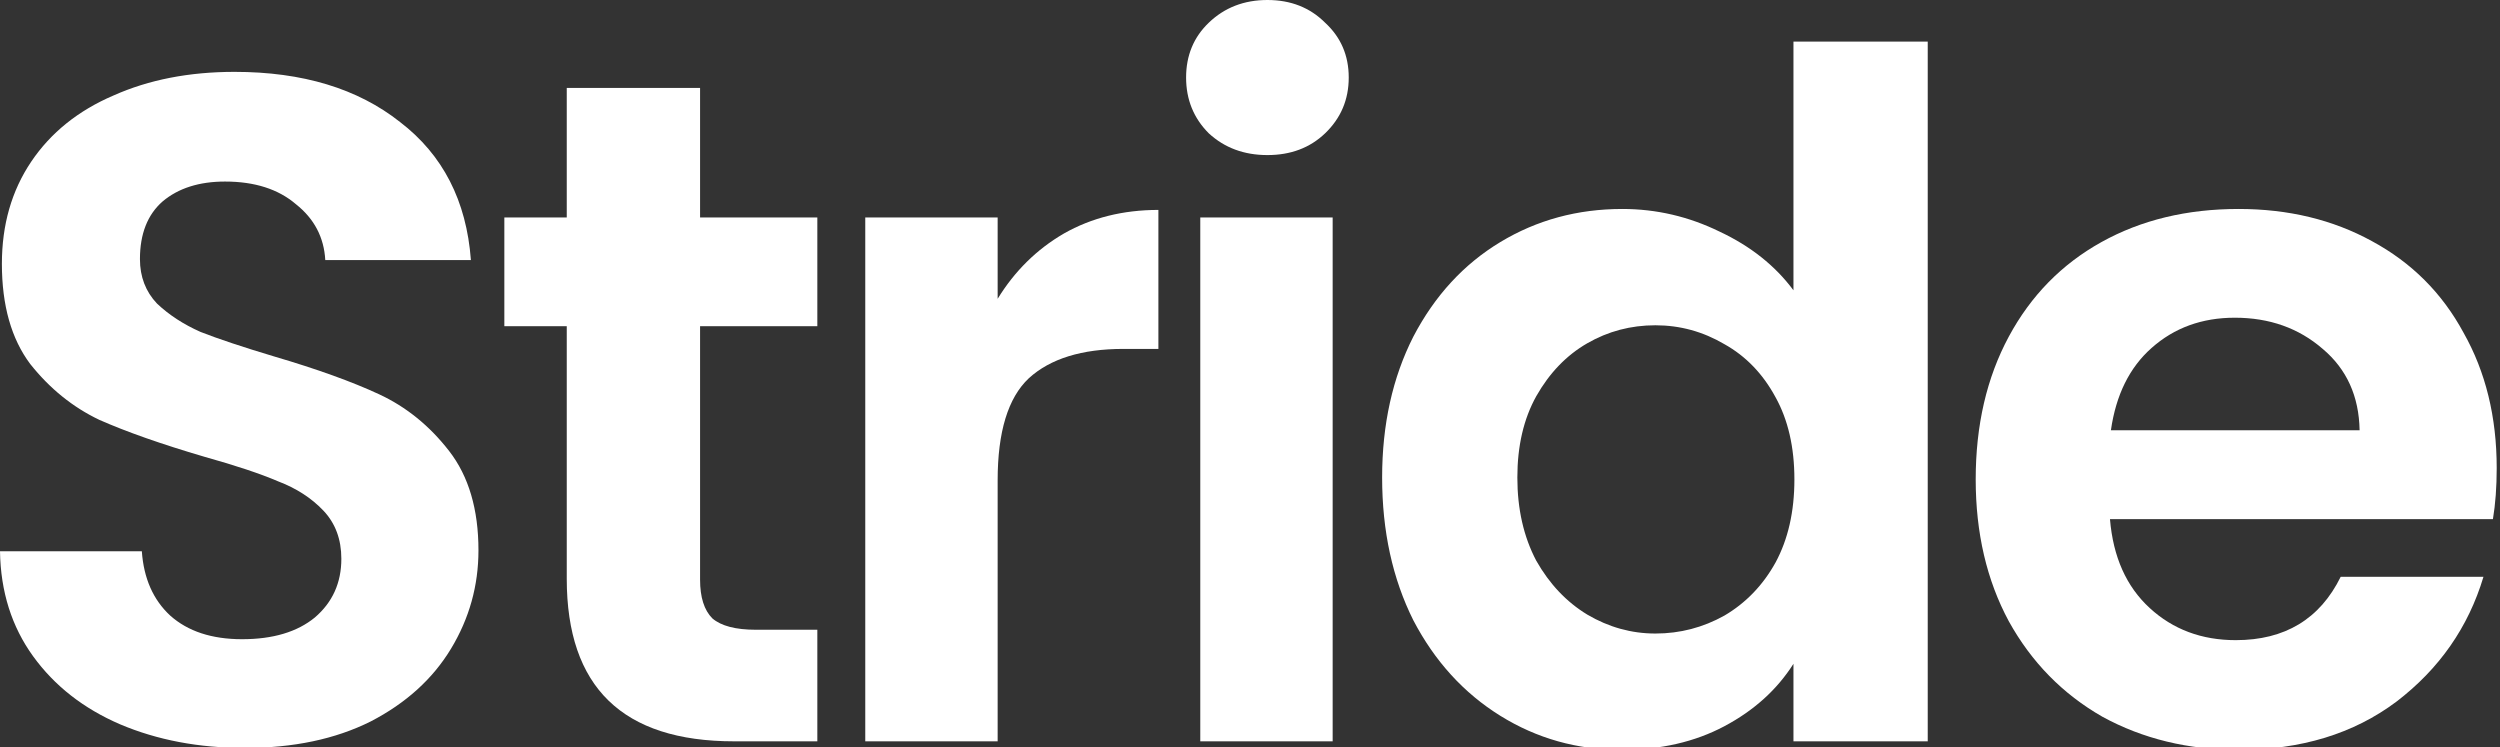 <svg width="271" height="81" viewBox="0 0 271 81" fill="none" xmlns="http://www.w3.org/2000/svg">
<rect x="0" y="0" width="271" height="81" fill="#333333" stroke="none"/>
<path d="M26.547 81.078C21.559 81.078 17.049 80.223 13.018 78.515C9.054 76.807 5.911 74.347 3.587 71.135C1.264 67.923 0.068 64.131 0 59.758H15.375C15.58 62.696 16.605 65.019 18.45 66.728C20.363 68.436 22.96 69.29 26.24 69.29C29.588 69.29 32.219 68.504 34.133 66.933C36.046 65.293 37.002 63.174 37.002 60.578C37.002 58.459 36.353 56.717 35.055 55.35C33.757 53.983 32.117 52.924 30.135 52.172C28.222 51.352 25.557 50.464 22.14 49.508C17.493 48.141 13.701 46.808 10.762 45.51C7.893 44.143 5.398 42.127 3.28 39.462C1.23 36.729 0.205 33.108 0.205 28.598C0.205 24.361 1.264 20.671 3.382 17.527C5.501 14.384 8.473 11.992 12.3 10.352C16.127 8.644 20.5 7.79 25.42 7.79C32.8 7.79 38.779 9.601 43.358 13.223C48.004 16.776 50.567 21.764 51.045 28.188H35.26C35.123 25.727 34.064 23.712 32.083 22.14C30.169 20.5 27.607 19.68 24.395 19.68C21.593 19.68 19.338 20.398 17.63 21.832C15.99 23.267 15.17 25.352 15.17 28.085C15.17 29.998 15.785 31.604 17.015 32.903C18.313 34.133 19.885 35.157 21.73 35.977C23.643 36.729 26.308 37.617 29.725 38.642C34.372 40.009 38.164 41.376 41.102 42.742C44.041 44.109 46.569 46.159 48.688 48.892C50.806 51.626 51.865 55.213 51.865 59.655C51.865 63.482 50.874 67.035 48.892 70.315C46.911 73.595 44.007 76.226 40.18 78.207C36.353 80.121 31.809 81.078 26.547 81.078Z" fill="white"/>
<path d="M75.888 35.362V62.833C75.888 64.746 76.333 66.147 77.221 67.035C78.178 67.855 79.749 68.265 81.936 68.265H88.599V80.36H79.579C67.484 80.36 61.436 74.483 61.436 62.73V35.362H54.671V23.575H61.436V9.533H75.888V23.575H88.599V35.362H75.888Z" fill="white"/>
<path d="M108.145 32.39C109.99 29.383 112.381 27.026 115.32 25.317C118.326 23.609 121.743 22.755 125.57 22.755V37.822H121.777C117.267 37.822 113.851 38.882 111.527 41C109.272 43.118 108.145 46.808 108.145 52.07V80.36H93.795V23.575H108.145V32.39Z" fill="white"/>
<path d="M137.388 16.81C134.859 16.81 132.741 16.024 131.033 14.453C129.393 12.812 128.573 10.797 128.573 8.405C128.573 6.013 129.393 4.032 131.033 2.46C132.741 0.82 134.859 0 137.388 0C139.916 0 142 0.82 143.64 2.46C145.349 4.032 146.203 6.013 146.203 8.405C146.203 10.797 145.349 12.812 143.64 14.453C142 16.024 139.916 16.81 137.388 16.81ZM144.46 23.575V80.36H130.11V23.575H144.46Z" fill="white"/>
<path d="M149.823 51.763C149.823 46.023 150.951 40.932 153.206 36.49C155.529 32.048 158.672 28.632 162.636 26.24C166.599 23.848 171.006 22.652 175.858 22.652C179.548 22.652 183.067 23.473 186.416 25.113C189.764 26.684 192.429 28.802 194.411 31.468V4.51H208.966V80.36H194.411V71.955C192.634 74.757 190.14 77.012 186.928 78.72C183.716 80.428 179.992 81.282 175.756 81.282C170.972 81.282 166.599 80.052 162.636 77.593C158.672 75.132 155.529 71.682 153.206 67.24C150.951 62.73 149.823 57.571 149.823 51.763ZM194.513 51.968C194.513 48.483 193.83 45.51 192.463 43.05C191.096 40.522 189.251 38.608 186.928 37.31C184.605 35.943 182.111 35.26 179.446 35.26C176.781 35.26 174.321 35.909 172.066 37.208C169.811 38.506 167.966 40.419 166.531 42.947C165.164 45.407 164.481 48.346 164.481 51.763C164.481 55.179 165.164 58.186 166.531 60.782C167.966 63.311 169.811 65.258 172.066 66.625C174.389 67.992 176.849 68.675 179.446 68.675C182.111 68.675 184.605 68.026 186.928 66.728C189.251 65.361 191.096 63.447 192.463 60.987C193.83 58.459 194.513 55.453 194.513 51.968Z" fill="white"/>
<path d="M270.643 50.737C270.643 52.788 270.507 54.633 270.233 56.273H228.721C229.062 60.373 230.497 63.584 233.026 65.907C235.554 68.231 238.663 69.392 242.353 69.392C247.683 69.392 251.476 67.103 253.731 62.525H269.208C267.568 67.992 264.425 72.502 259.778 76.055C255.132 79.54 249.426 81.282 242.661 81.282C237.194 81.282 232.274 80.087 227.901 77.695C223.596 75.235 220.213 71.784 217.753 67.343C215.362 62.901 214.166 57.776 214.166 51.968C214.166 46.091 215.362 40.932 217.753 36.49C220.145 32.048 223.493 28.632 227.798 26.24C232.103 23.848 237.057 22.652 242.661 22.652C248.059 22.652 252.877 23.814 257.113 26.137C261.418 28.461 264.733 31.775 267.056 36.08C269.448 40.317 270.643 45.203 270.643 50.737ZM255.781 46.638C255.713 42.947 254.38 40.009 251.783 37.822C249.187 35.568 246.009 34.44 242.251 34.44C238.697 34.44 235.691 35.533 233.231 37.72C230.839 39.838 229.37 42.811 228.823 46.638H255.781Z" fill="white"/>
</svg>
